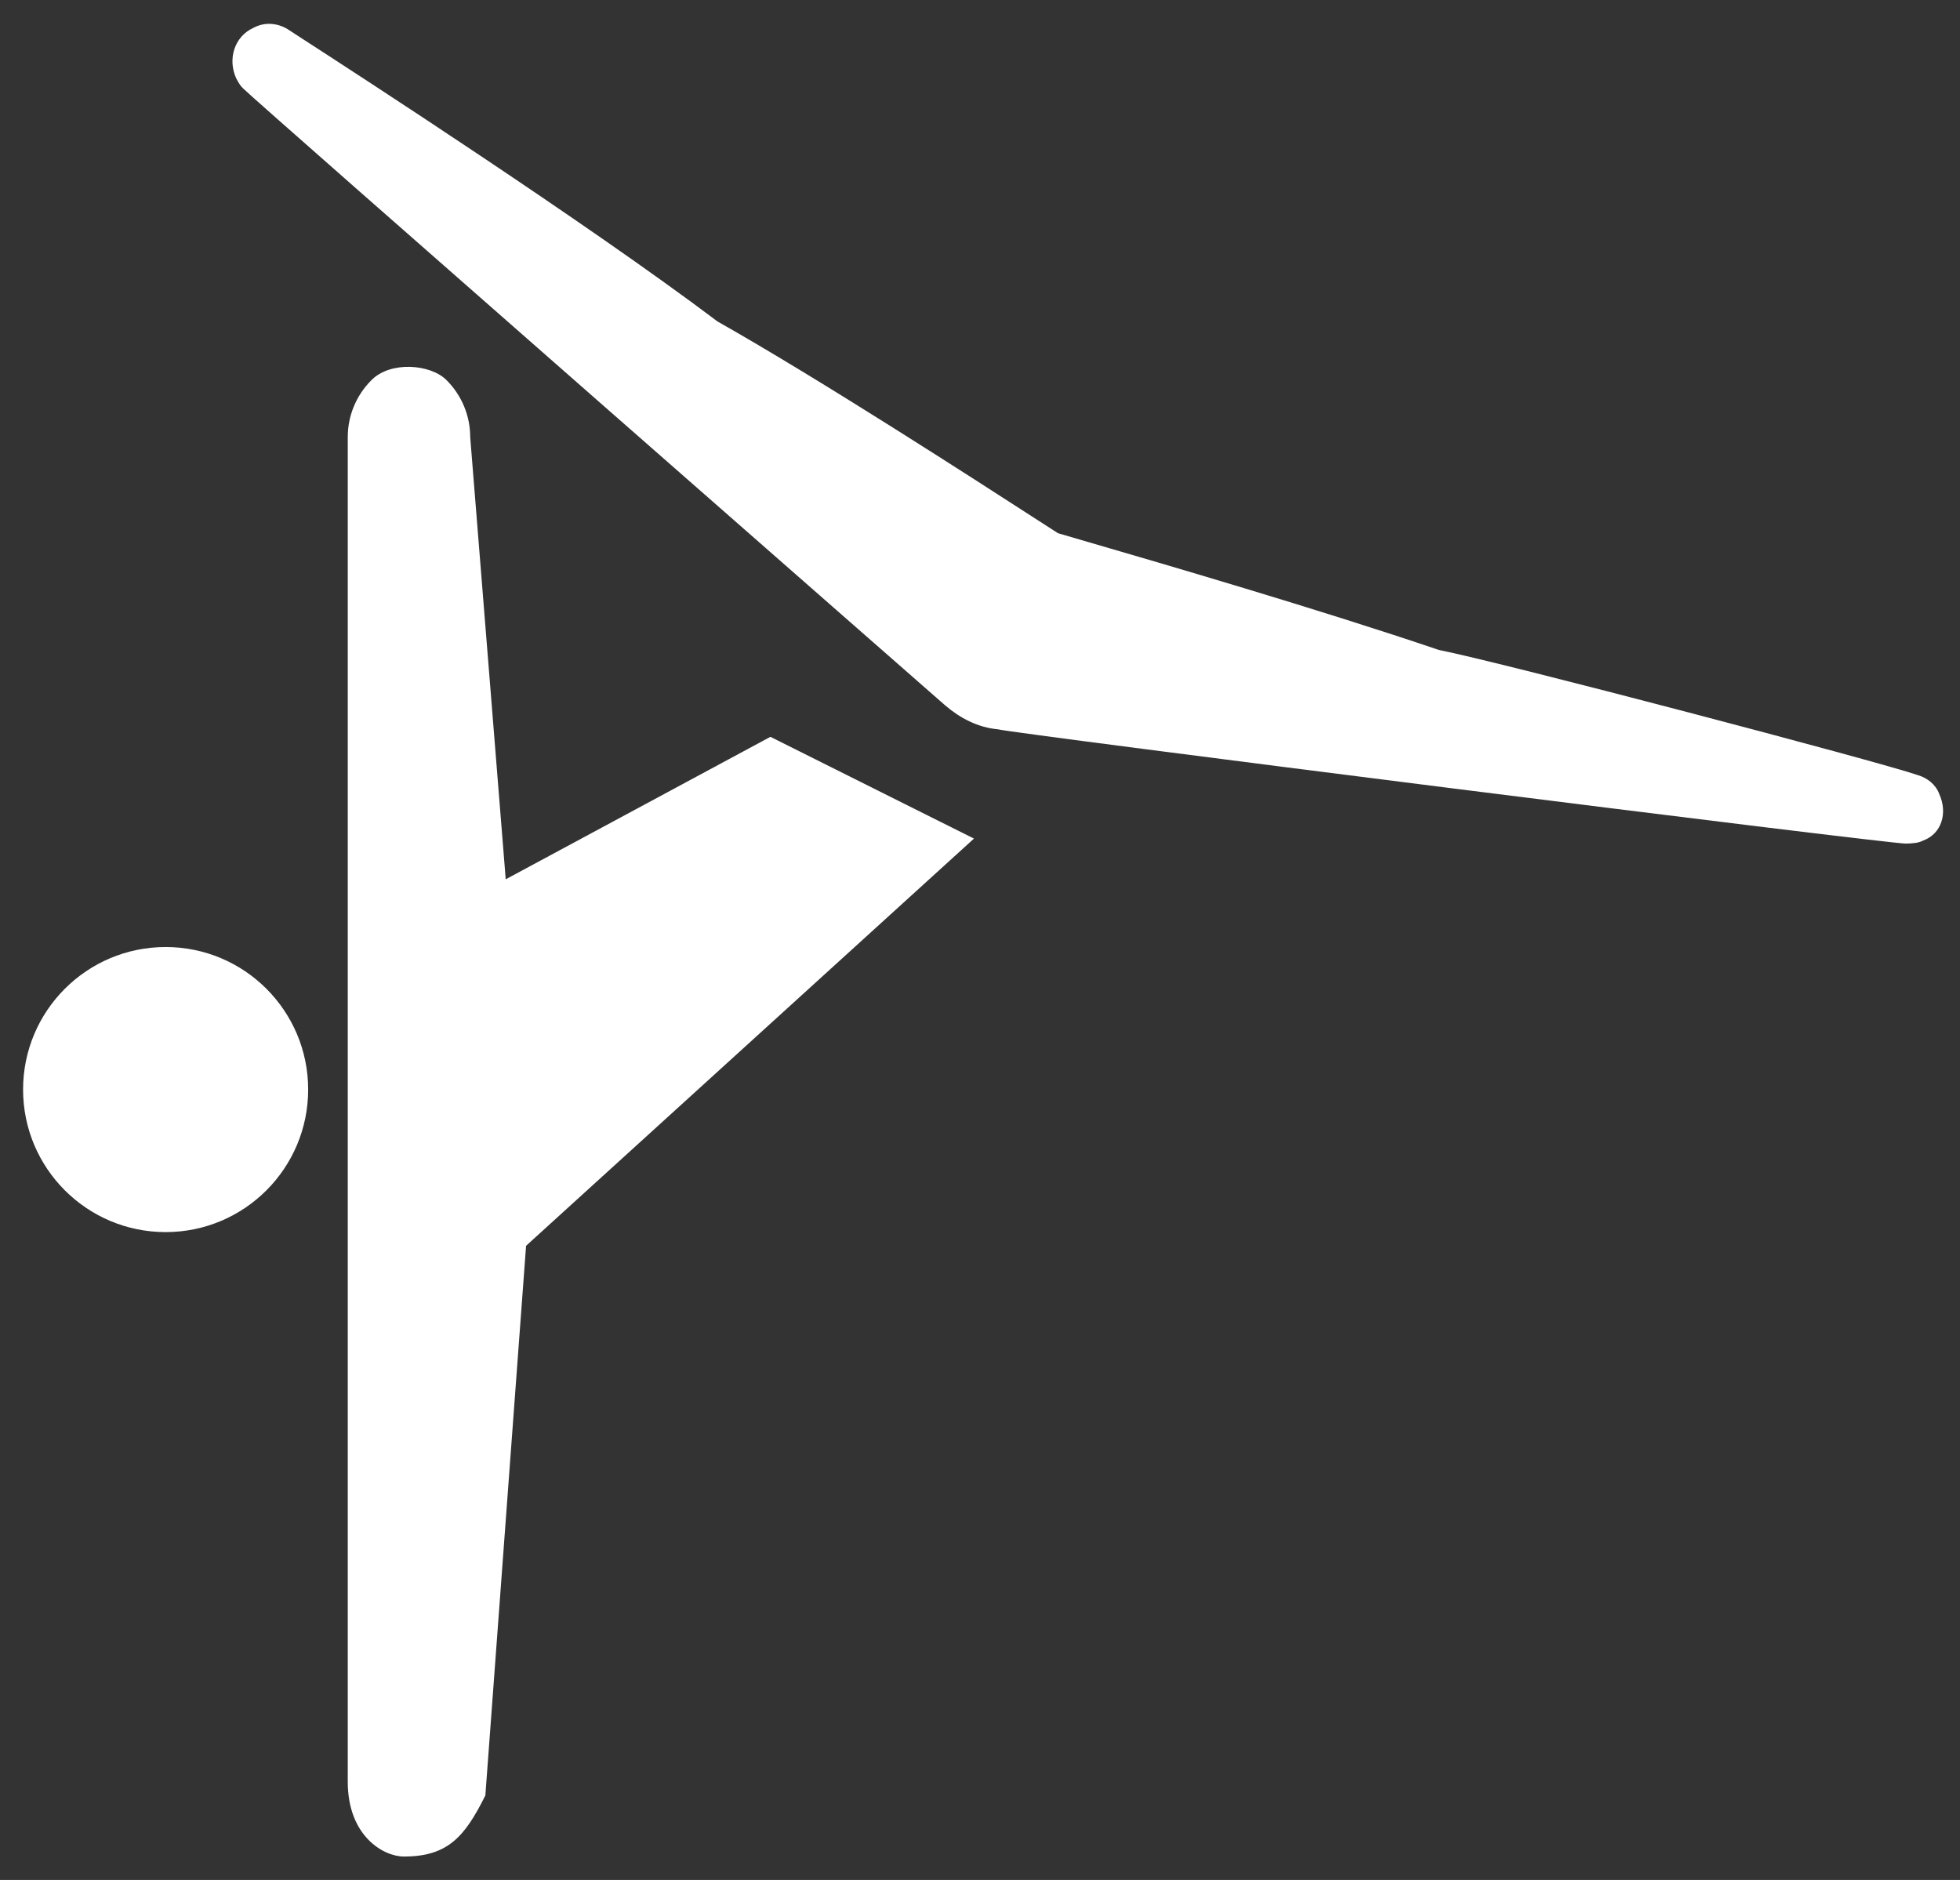 <svg width="49" height="47" viewBox="0 0 49 47" fill="none" xmlns="http://www.w3.org/2000/svg">
<rect x="0" y="0" width="49" height="47" fill="#333333" stroke="none"/>
<path d="M48.479 19.845C48.393 19.614 48.185 19.449 47.948 19.379C46.969 19.039 37.525 16.554 35.971 16.249C32.952 15.225 29.04 14.086 27.208 13.552L27.207 13.552C26.884 13.458 26.626 13.383 26.449 13.33L26.322 13.248C26.227 13.187 26.114 13.114 25.984 13.03L25.983 13.03C24.417 12.018 20.486 9.477 17.938 8.037C14.658 5.563 8.882 1.825 7.527 0.948C7.353 0.836 7.252 0.771 7.238 0.76C6.982 0.582 6.637 0.531 6.331 0.698C5.855 0.917 5.687 1.484 5.906 1.96C5.973 2.083 6.006 2.144 6.087 2.219C6.281 2.431 23.633 17.638 23.633 17.638C24.002 17.953 24.447 18.188 24.948 18.233C25.279 18.331 47.133 21.092 47.648 21.09C47.804 21.085 47.96 21.079 48.082 21.013C48.544 20.841 48.698 20.321 48.479 19.845Z" fill="white"/>
<path d="M19.26 18.421L12.643 21.983L11.755 10.926C11.755 10.412 11.557 9.897 11.161 9.501C10.765 9.105 9.77 9.019 9.288 9.501C8.892 9.897 8.694 10.412 8.694 10.926V44.543C8.694 45.905 9.589 46.414 10.098 46.414C11.207 46.414 11.625 45.905 12.134 44.887L13.152 31.145L24.349 20.965L19.26 18.421Z" fill="white"/>
<path d="M7.704 27.239C7.704 29.207 6.109 30.803 4.141 30.803C2.173 30.803 0.577 29.207 0.577 27.239C0.577 25.271 2.173 23.676 4.141 23.676C6.109 23.676 7.704 25.271 7.704 27.239Z" fill="white"/>
</svg>
